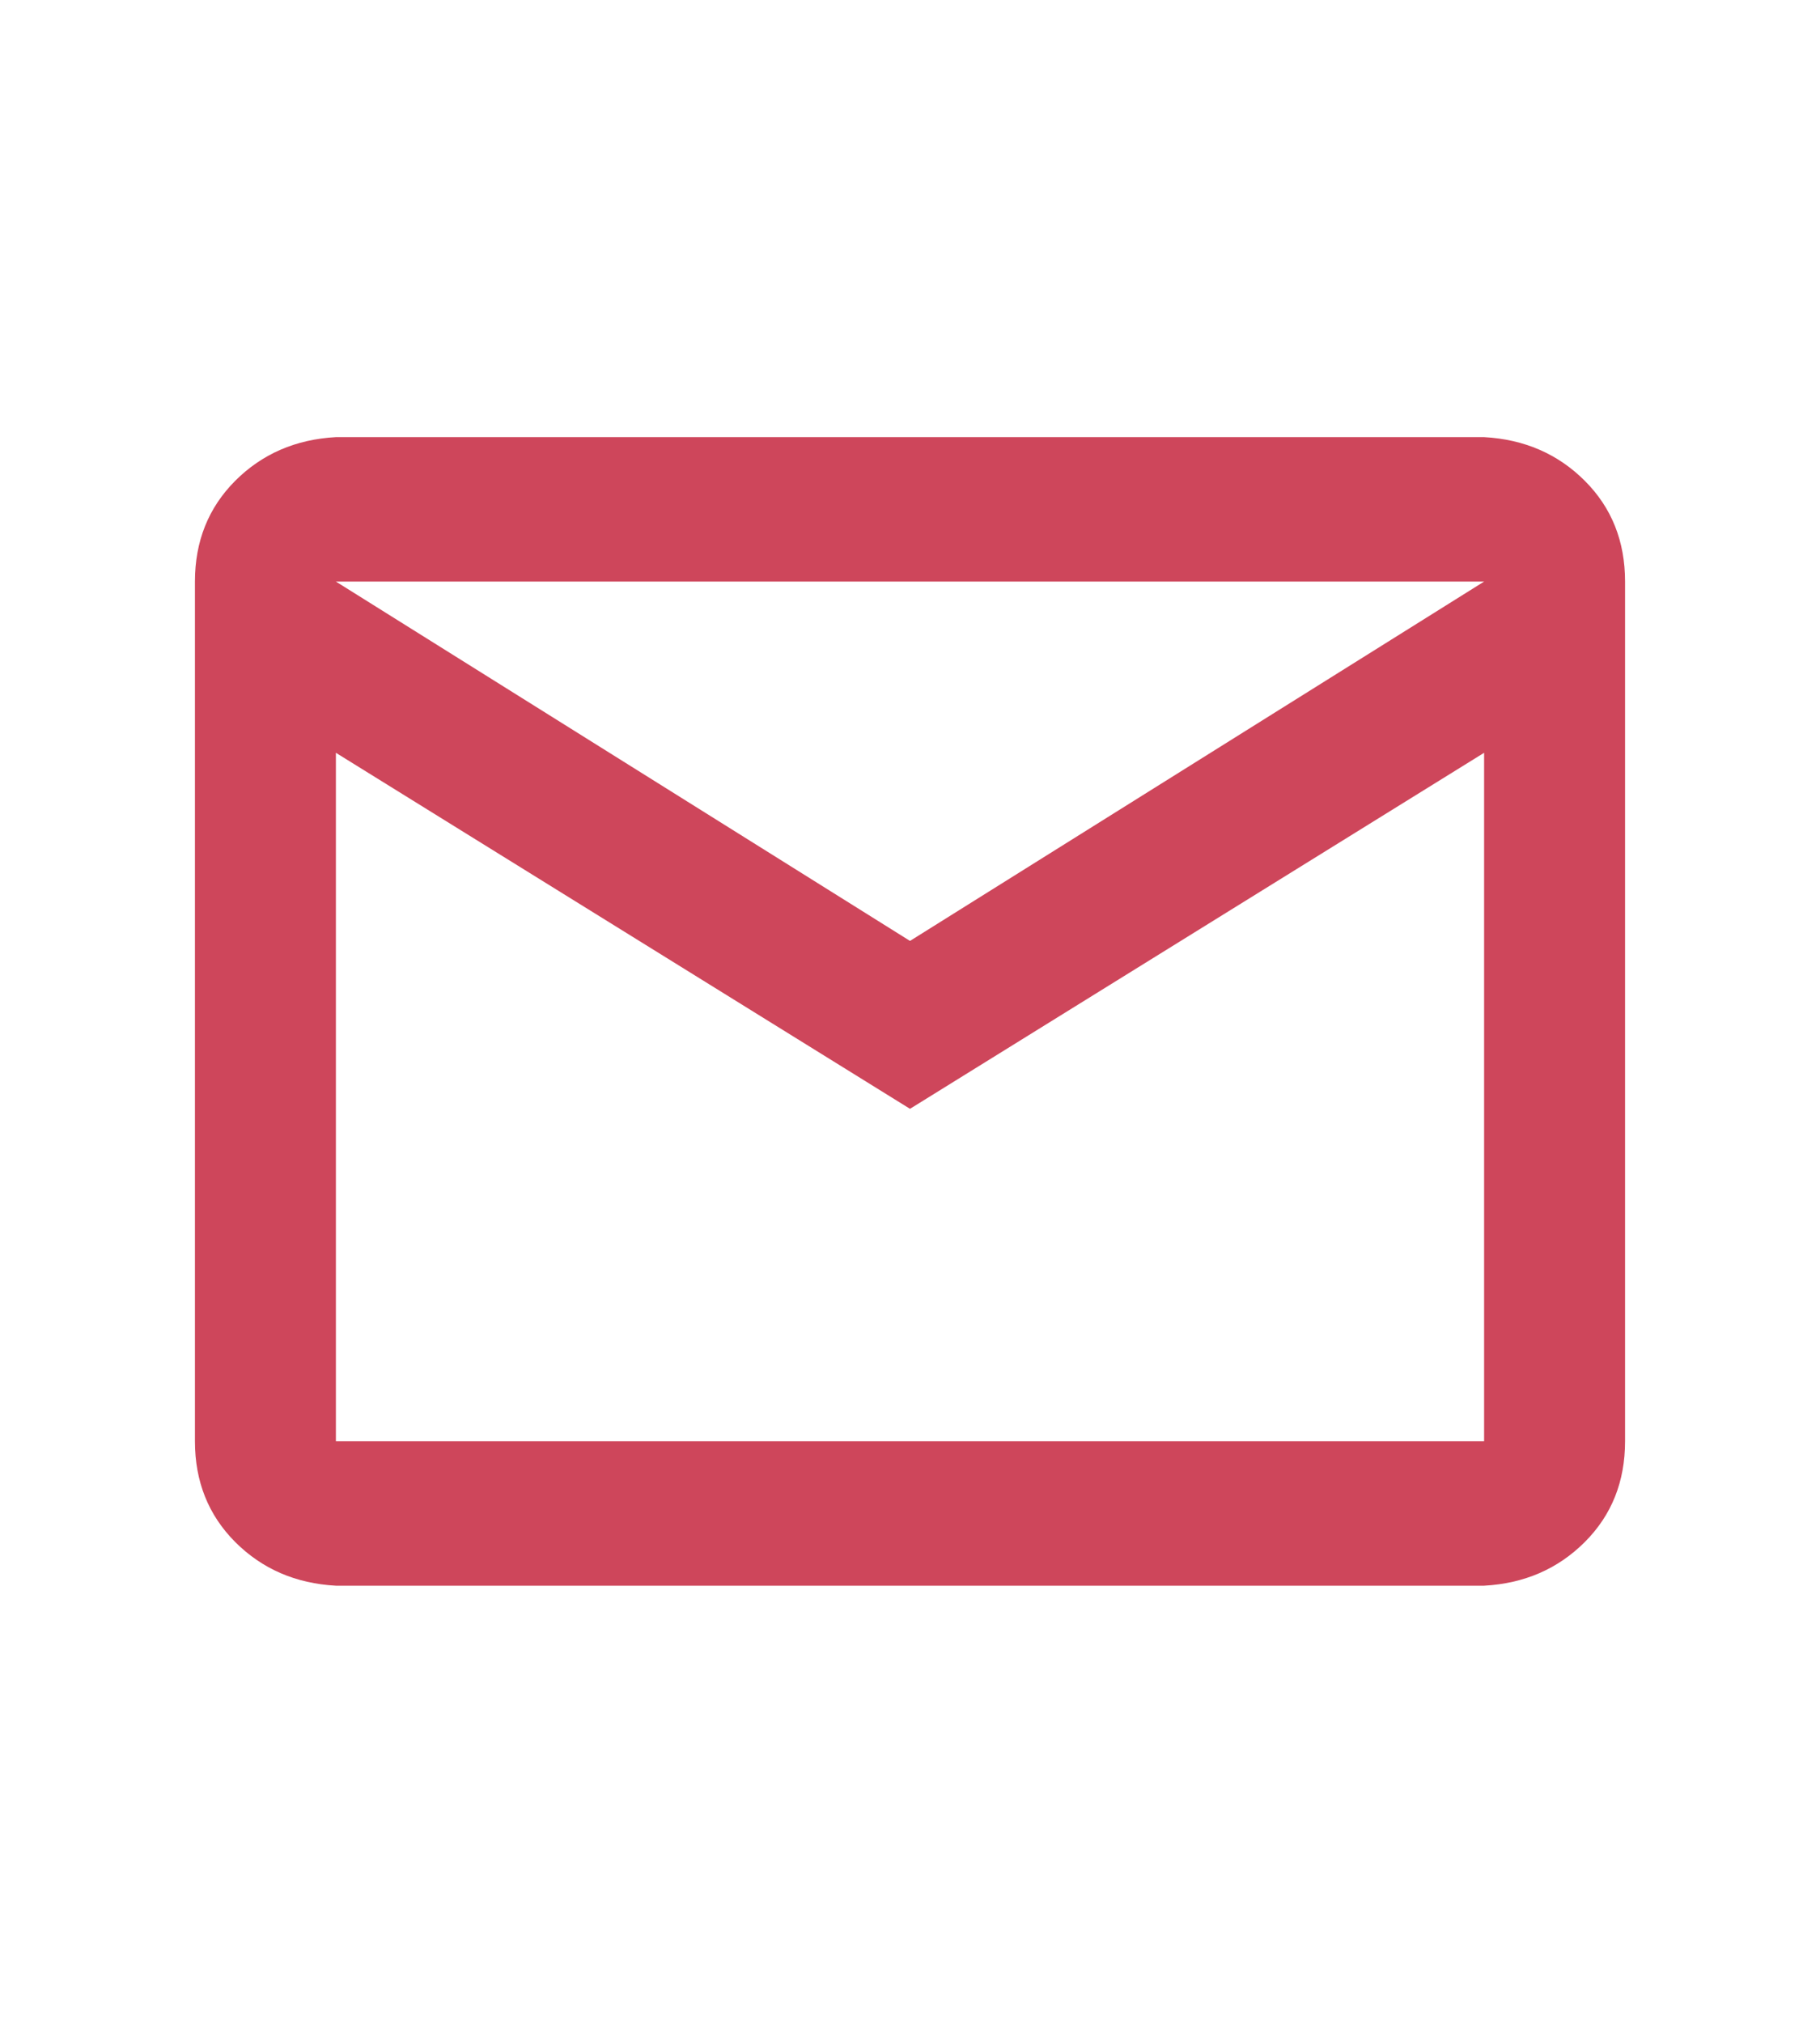 <svg width="18" height="20" viewBox="0 0 18 20" fill="none" xmlns="http://www.w3.org/2000/svg">
<path d="M3.322 4.322H14.678C15.076 4.344 15.408 4.488 15.674 4.754C15.94 5.02 16.072 5.352 16.072 5.75V14.25C16.072 14.648 15.94 14.98 15.674 15.246C15.408 15.512 15.076 15.656 14.678 15.678H3.322C2.924 15.656 2.592 15.512 2.326 15.246C2.061 14.98 1.928 14.648 1.928 14.25V5.75C1.928 5.352 2.061 5.02 2.326 4.754C2.592 4.488 2.924 4.344 3.322 4.322ZM9 9.303L14.678 5.75H3.322L9 9.303ZM3.322 14.25H14.678V7.443L9 10.963L3.322 7.443V14.25Z" fill="#CE465B"/>
</svg>
